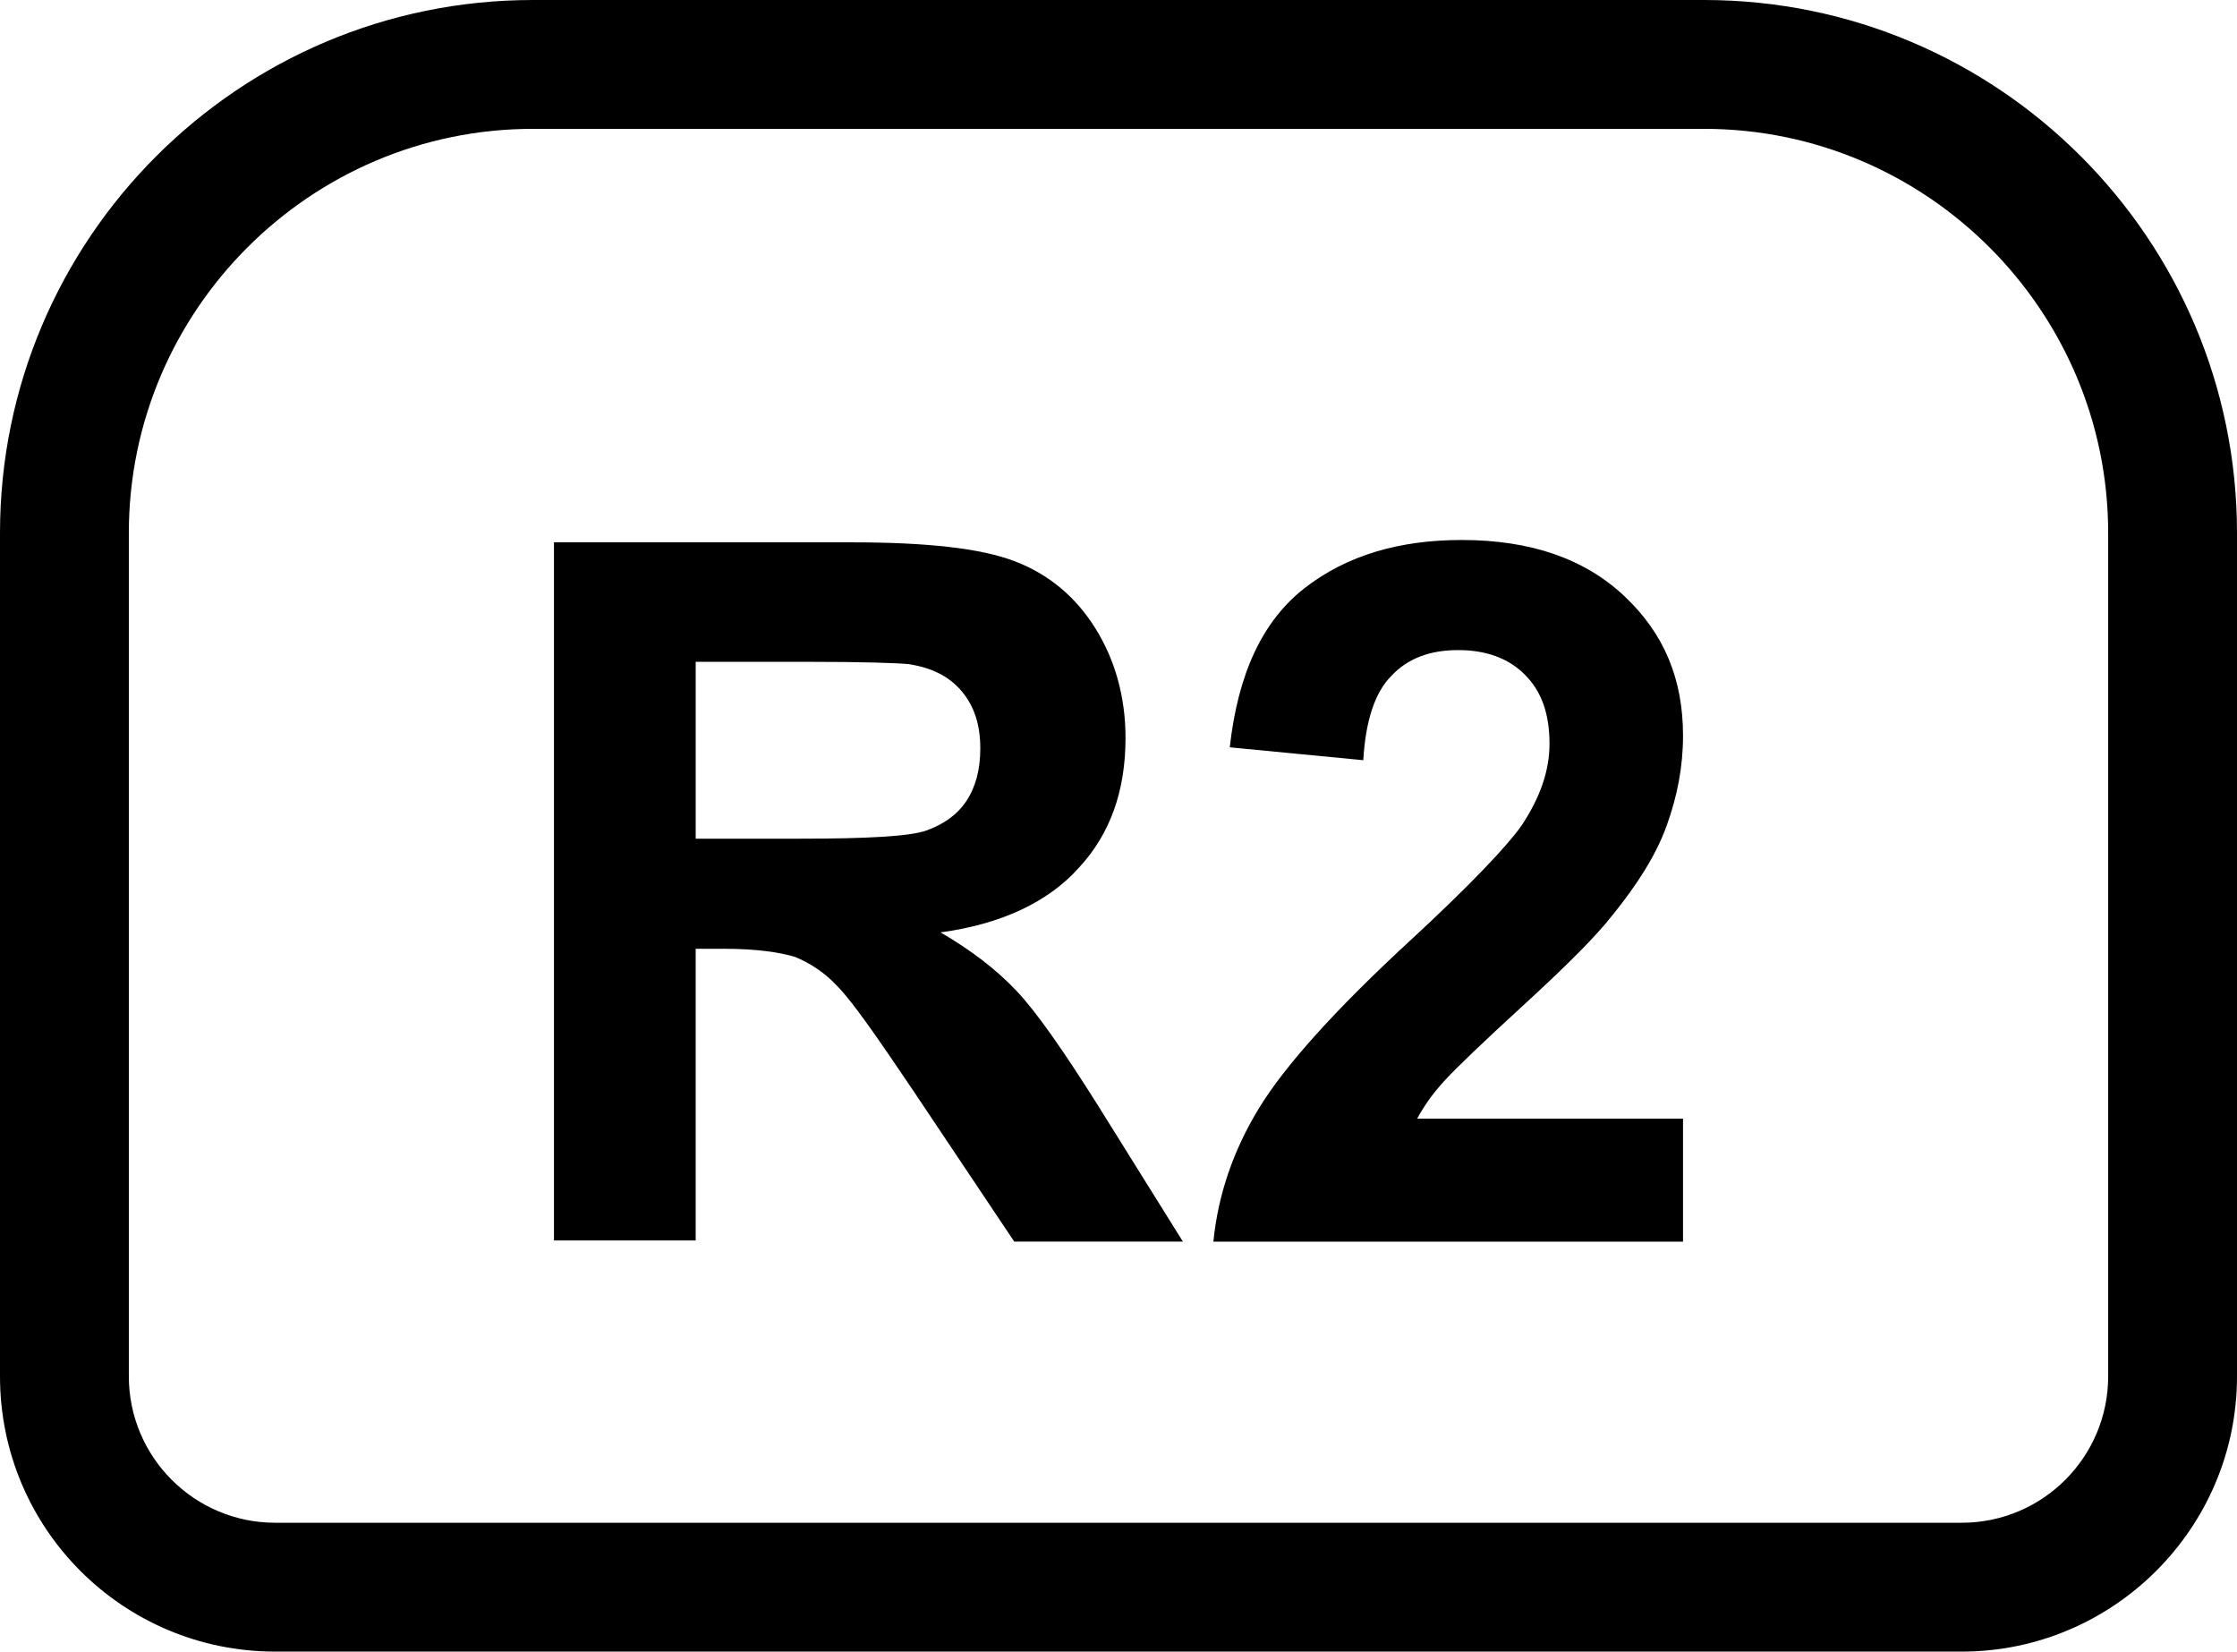 <?xml version="1.0" encoding="UTF-8"?>
<svg id="Calque_2" data-name="Calque 2" xmlns="http://www.w3.org/2000/svg" viewBox="0 0 19.1 14.1">
  <g id="Calque_1-2" data-name="Calque 1">
    <g>
      <path d="M16.75,14.1H2.35c-1.3,0-2.35-1.05-2.35-2.35v-7.2C0,2.04,2.04,0,4.55,0h10c2.51,0,4.55,2.04,4.55,4.55v7.2c0,1.3-1.06,2.35-2.35,2.35ZM4.55,1.1c-1.9,0-3.45,1.55-3.45,3.45v7.2c0,.69.56,1.25,1.25,1.25h14.4c.69,0,1.25-.56,1.25-1.25v-7.2c0-1.9-1.55-3.45-3.45-3.45H4.55Z"/>
      <g>
        <path d="M4.73,10.6v-5.97h2.54c.64,0,1.1.05,1.39.16s.52.3.69.57c.17.27.26.59.26.94,0,.45-.13.82-.4,1.11-.26.29-.66.48-1.18.55.26.15.48.32.65.5.17.18.4.51.69.97l.73,1.17h-1.44l-.87-1.3c-.31-.46-.52-.76-.64-.88-.11-.12-.24-.2-.36-.25-.13-.04-.33-.07-.61-.07h-.24v2.49h-1.21ZM5.94,7.16h.89c.58,0,.94-.02,1.08-.07.14-.05.26-.13.34-.25.08-.12.12-.27.12-.45,0-.2-.05-.36-.16-.49s-.26-.2-.45-.23c-.1-.01-.39-.02-.88-.02h-.94v1.52Z"/>
        <path d="M14.37,9.54v1.06h-4.01c.04-.4.17-.78.39-1.14.22-.36.65-.84,1.29-1.43.52-.48.83-.81.95-.98.16-.24.24-.47.24-.7,0-.26-.07-.45-.21-.59s-.33-.21-.57-.21-.43.07-.57.22c-.14.14-.22.38-.24.72l-1.14-.11c.07-.63.28-1.08.64-1.36s.81-.41,1.34-.41c.59,0,1.05.16,1.39.48s.5.71.5,1.19c0,.27-.05.52-.14.77s-.25.5-.46.76c-.14.18-.39.43-.75.76-.36.33-.59.55-.69.66s-.17.21-.23.32h2.27Z"/>
      </g>
    </g>
  </g>
</svg>